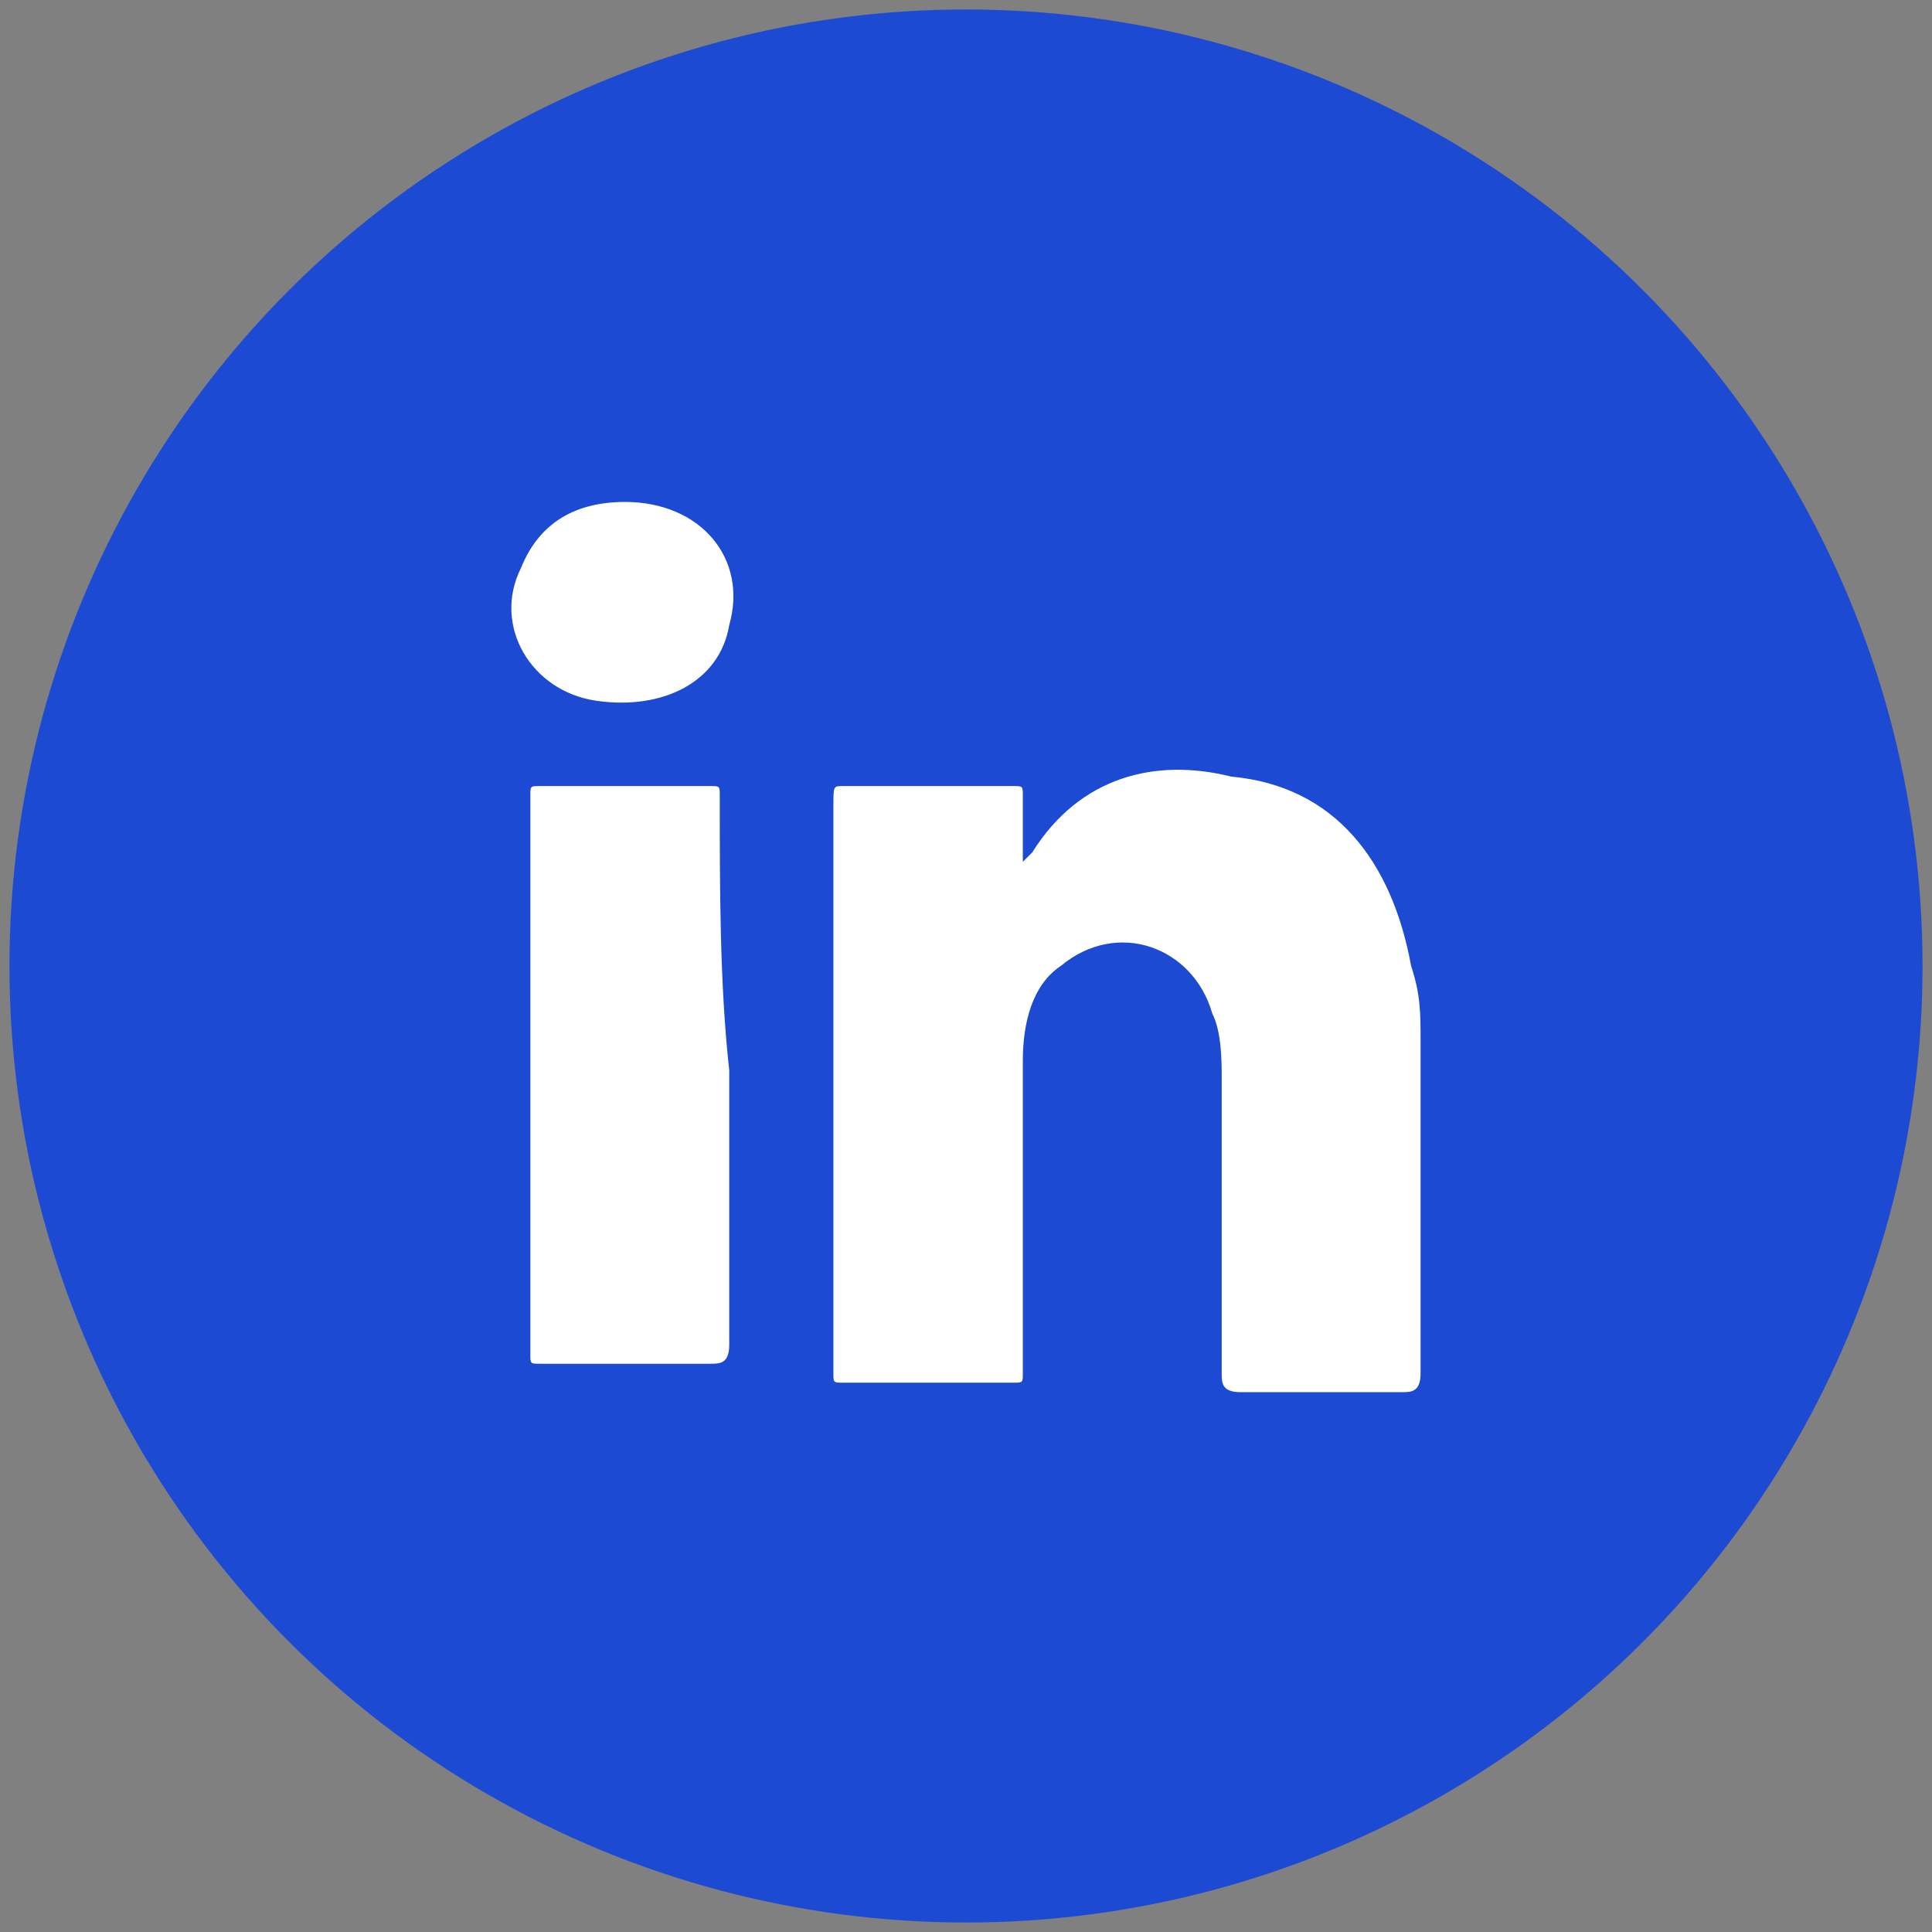 <svg xmlns="http://www.w3.org/2000/svg" xmlns:xlink="http://www.w3.org/1999/xlink" id="Layer_1" x="0px" y="0px" viewBox="0 0 20.4 20.4" style="enable-background:new 0 0 20.4 20.4;" xml:space="preserve"><rect x="0" y="0" width="20.4" height="20.4" fill="#808080" stroke="none"/><style type="text/css">	.st0{fill:#1C4AD3;}	.st1{fill:#FFFFFF;}</style><g>	<circle id="Ellipse_1_copy" class="st0" cx="10.2" cy="10.2" r="10.1"></circle></g><g>	<path class="st1" d="M15,11c0-0.3,0-0.5-0.1-0.8c-0.2-1.1-0.8-1.9-1.9-2C12.2,8,11.4,8.2,10.9,9c0,0,0,0-0.1,0.1c0-0.3,0-0.5,0-0.7  c0-0.1,0-0.1-0.1-0.1c-0.6,0-1.2,0-1.8,0c-0.1,0-0.1,0-0.1,0.2c0,1.1,0,2.2,0,3.3c0,0.9,0,1.8,0,2.7c0,0.1,0,0.1,0.1,0.1  c0.6,0,1.2,0,1.8,0c0.1,0,0.1,0,0.1-0.1c0-0.1,0-0.3,0-0.4c0-1,0-2,0-2.9c0-0.4,0.1-0.8,0.4-1c0.6-0.5,1.4-0.2,1.6,0.5  c0.1,0.2,0.1,0.5,0.1,0.7c0,1,0,2.1,0,3.1c0,0.1,0,0.2,0.2,0.2c0.6,0,1.2,0,1.7,0c0.1,0,0.2,0,0.2-0.2C15,13.2,15,12.1,15,11z   M7.6,8.4c0-0.1,0-0.1-0.1-0.1c-0.6,0-1.2,0-1.8,0c-0.1,0-0.1,0-0.1,0.1c0,2,0,4,0,5.9c0,0.1,0,0.1,0.1,0.1c0.6,0,1.2,0,1.8,0  c0.1,0,0.2,0,0.2-0.2c0-1,0-2,0-2.9C7.6,10.4,7.6,9.4,7.6,8.4z M6.6,5.3c-0.5,0-0.9,0.2-1.1,0.7C5.2,6.6,5.6,7.3,6.3,7.4  C7,7.5,7.6,7.2,7.7,6.6C7.9,5.9,7.4,5.3,6.6,5.3z"></path></g></svg>